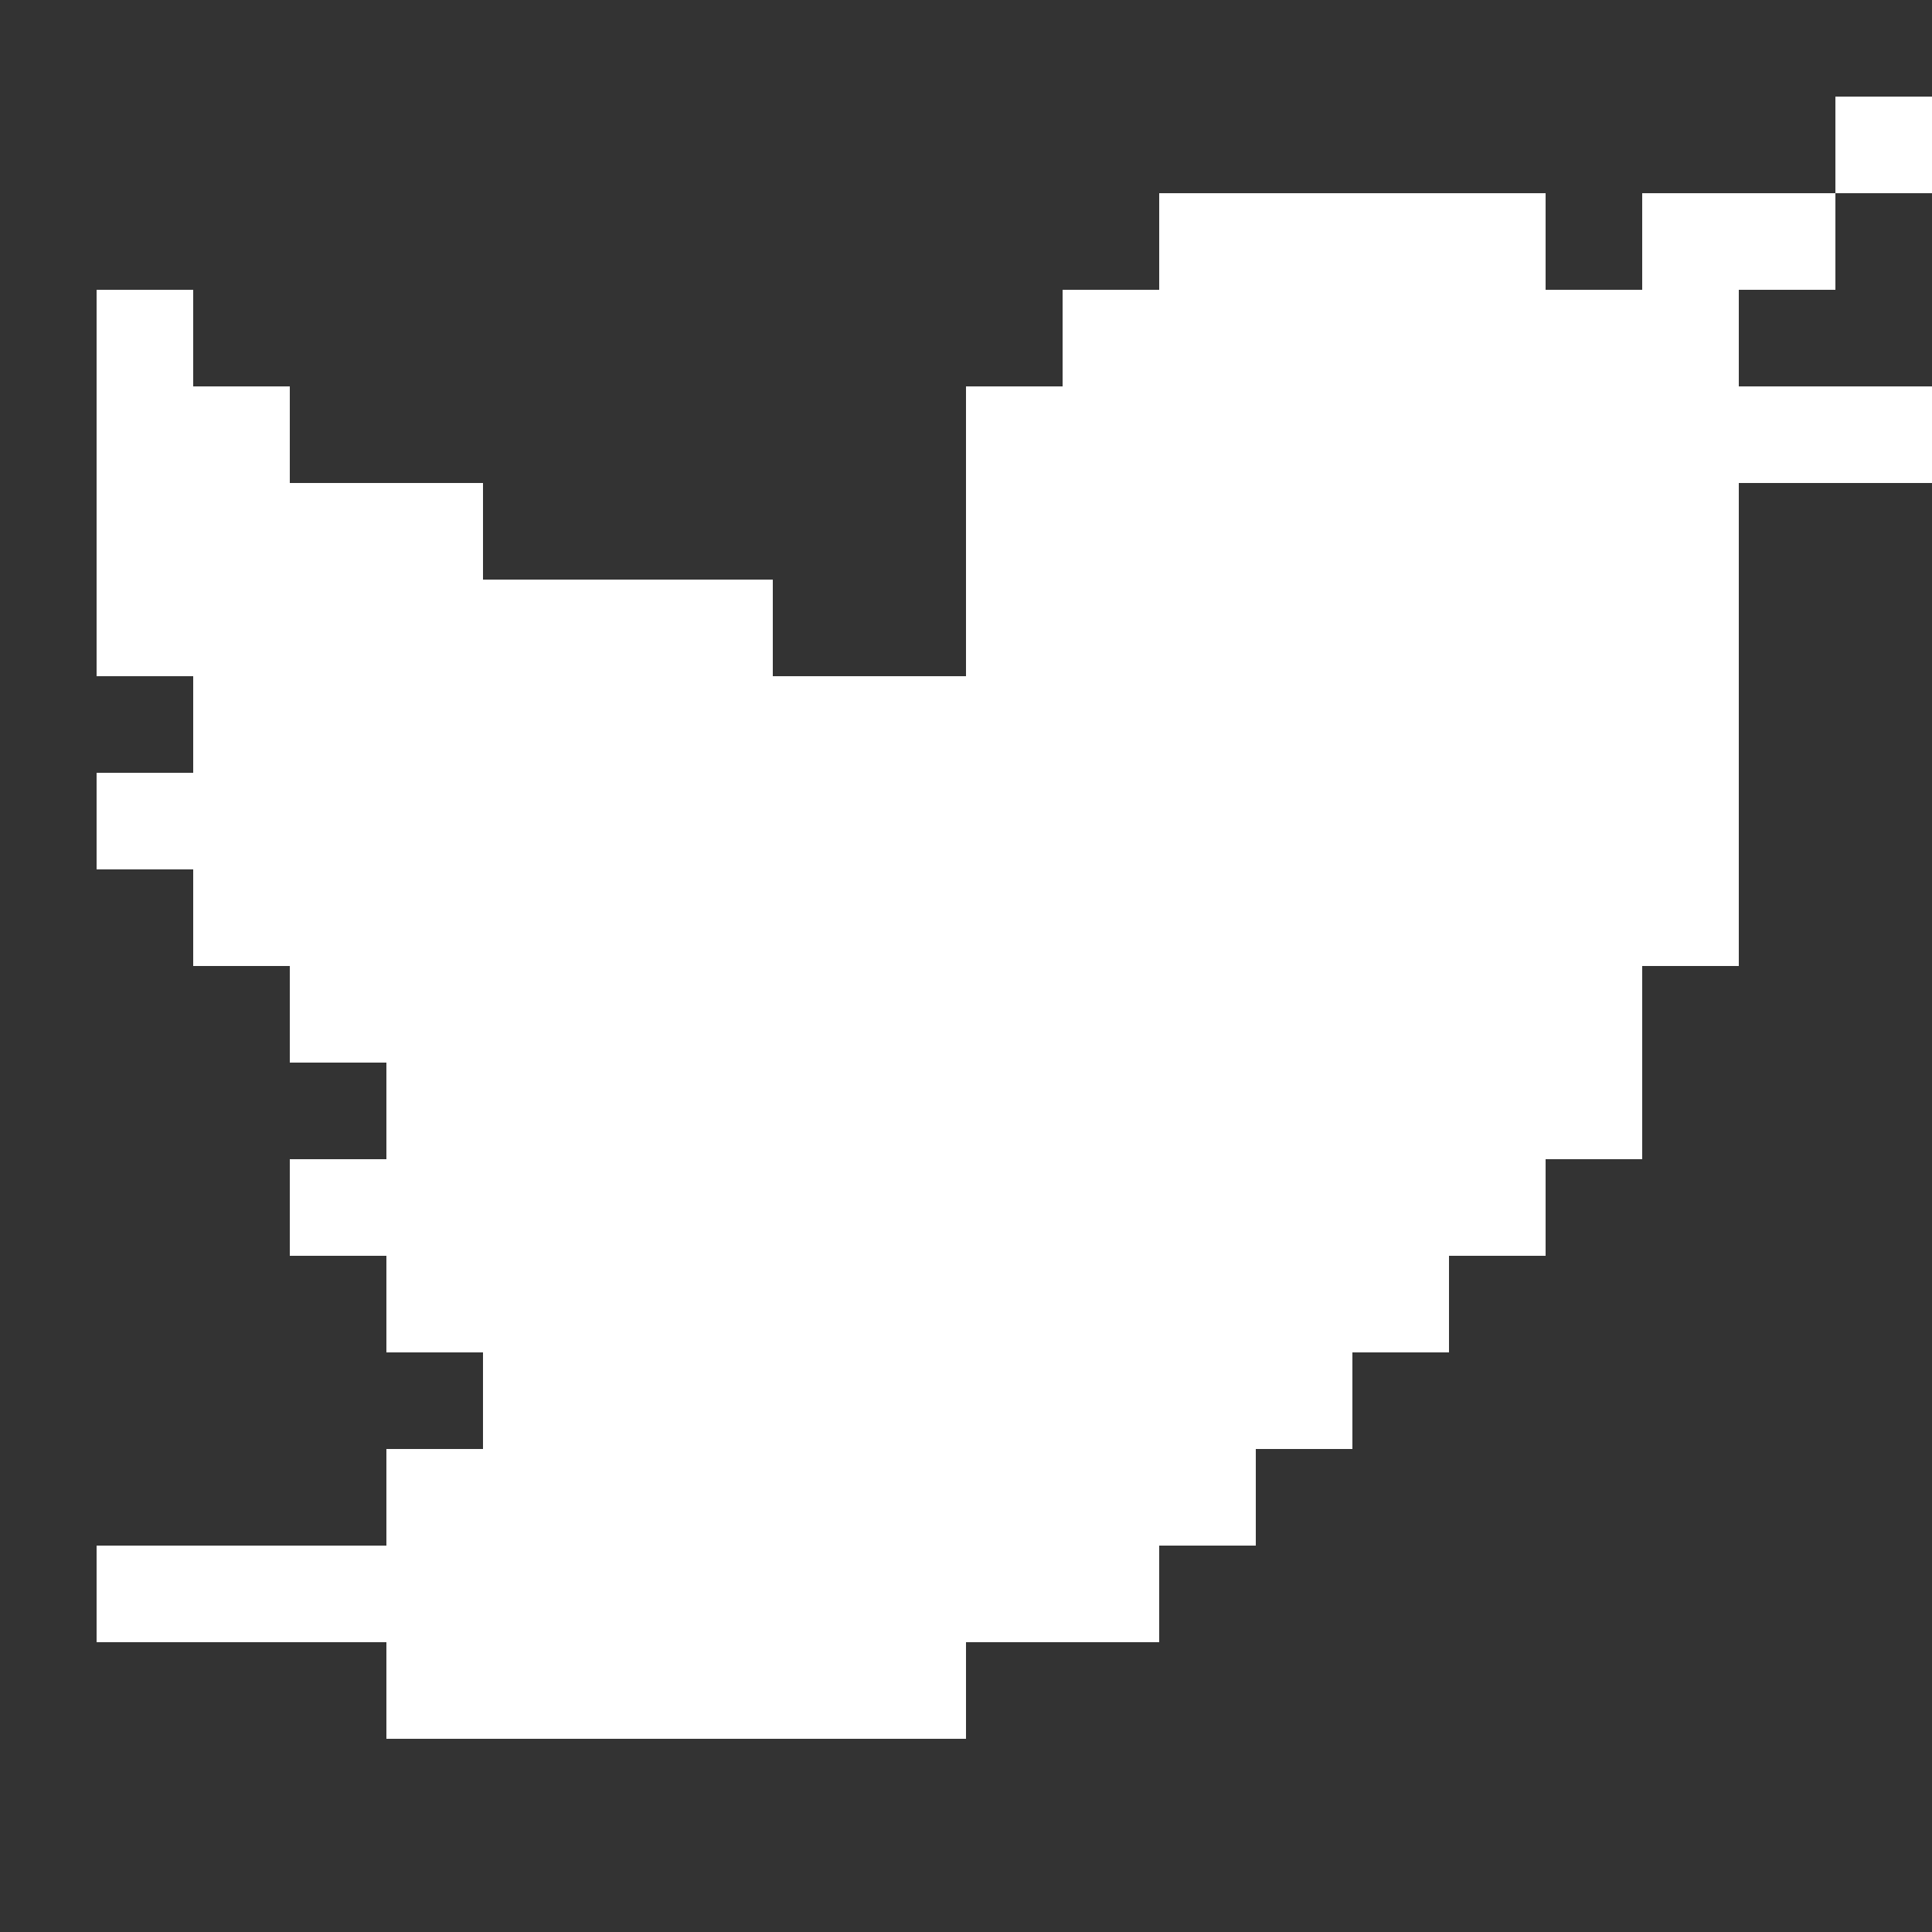 <svg width="20" height="20" viewBox="0 0 20 20" fill="none" xmlns="http://www.w3.org/2000/svg">
<rect x="0" y="0" width="20" height="20" fill="#333333" stroke="none"/>
<rect x="18" y="2" width="1" height="1" fill="white"/>
<rect x="18" y="2" width="1" height="1" fill="white"/>
<rect x="19" y="1" width="1" height="1" fill="white"/>
<rect x="17" y="3" width="1" height="1" fill="white"/>
<rect x="17" y="2" width="1" height="1" fill="white"/>
<rect x="16" y="3" width="1" height="1" fill="white"/>
<rect x="15" y="2" width="1" height="1" fill="white"/>
<rect x="14" y="2" width="1" height="1" fill="white"/>
<rect x="13" y="2" width="1" height="1" fill="white"/>
<rect x="12" y="2" width="1" height="1" fill="white"/>
<rect x="11" y="3" width="1" height="1" fill="white"/>
<rect x="10" y="4" width="1" height="1" fill="white"/>
<rect x="10" y="5" width="1" height="1" fill="white"/>
<rect x="10" y="6" width="1" height="1" fill="white"/>
<rect x="10" y="7" width="1" height="1" fill="white"/>
<rect x="9" y="7" width="1" height="1" fill="white"/>
<rect x="8" y="7" width="1" height="1" fill="white"/>
<rect x="7" y="6" width="1" height="1" fill="white"/>
<rect x="6" y="6" width="1" height="1" fill="white"/>
<rect x="5" y="6" width="1" height="1" fill="white"/>
<rect x="4" y="5" width="1" height="1" fill="white"/>
<rect x="3" y="5" width="1" height="1" fill="white"/>
<rect x="2" y="4" width="1" height="1" fill="white"/>
<rect x="1" y="3" width="1" height="1" fill="white"/>
<rect x="1" y="4" width="1" height="1" fill="white"/>
<rect x="1" y="5" width="1" height="1" fill="white"/>
<rect x="1" y="6" width="1" height="1" fill="white"/>
<rect x="2" y="7" width="1" height="1" fill="white"/>
<rect x="2" y="8" width="1" height="1" fill="white"/>
<rect x="1" y="8" width="1" height="1" fill="white"/>
<rect x="2" y="9" width="1" height="1" fill="white"/>
<rect x="3" y="10" width="1" height="1" fill="white"/>
<rect x="4" y="11" width="1" height="1" fill="white"/>
<rect x="4" y="12" width="1" height="1" fill="white"/>
<rect x="3" y="12" width="1" height="1" fill="white"/>
<rect x="4" y="13" width="1" height="1" fill="white"/>
<rect x="5" y="14" width="1" height="1" fill="white"/>
<rect x="5" y="15" width="1" height="1" fill="white"/>
<rect x="4" y="15" width="1" height="1" fill="white"/>
<rect x="3" y="16" width="1" height="1" fill="white"/>
<rect x="2" y="16" width="1" height="1" fill="white"/>
<rect x="1" y="16" width="1" height="1" fill="white"/>
<rect x="4" y="17" width="1" height="1" fill="white"/>
<rect x="5" y="17" width="1" height="1" fill="white"/>
<rect x="6" y="17" width="1" height="1" fill="white"/>
<rect x="7" y="17" width="1" height="1" fill="white"/>
<rect x="8" y="17" width="1" height="1" fill="white"/>
<rect x="9" y="17" width="1" height="1" fill="white"/>
<rect x="10" y="16" width="1" height="1" fill="white"/>
<rect x="11" y="16" width="1" height="1" fill="white"/>
<rect x="12" y="15" width="1" height="1" fill="white"/>
<rect x="13" y="14" width="1" height="1" fill="white"/>
<rect x="14" y="13" width="1" height="1" fill="white"/>
<rect x="15" y="12" width="1" height="1" fill="white"/>
<rect x="16" y="11" width="1" height="1" fill="white"/>
<rect x="16" y="10" width="1" height="1" fill="white"/>
<rect x="17" y="9" width="1" height="1" fill="white"/>
<rect x="17" y="8" width="1" height="1" fill="white"/>
<rect x="17" y="7" width="1" height="1" fill="white"/>
<rect x="17" y="6" width="1" height="1" fill="white"/>
<rect x="17" y="4" width="1" height="1" fill="white"/>
<rect x="16" y="4" width="1" height="1" fill="white"/>
<rect x="15" y="4" width="1" height="1" fill="white"/>
<rect x="14" y="4" width="1" height="1" fill="white"/>
<rect x="13" y="4" width="1" height="1" fill="white"/>
<rect x="12" y="4" width="1" height="1" fill="white"/>
<rect x="11" y="4" width="1" height="1" fill="white"/>
<rect x="12" y="3" width="1" height="1" fill="white"/>
<rect x="13" y="3" width="1" height="1" fill="white"/>
<rect x="14" y="3" width="1" height="1" fill="white"/>
<rect x="15" y="3" width="1" height="1" fill="white"/>
<rect x="16" y="5" width="1" height="1" fill="white"/>
<rect x="15" y="5" width="1" height="1" fill="white"/>
<rect x="14" y="5" width="1" height="1" fill="white"/>
<rect x="13" y="5" width="1" height="1" fill="white"/>
<rect x="12" y="5" width="1" height="1" fill="white"/>
<rect x="11" y="5" width="1" height="1" fill="white"/>
<rect x="11" y="6" width="1" height="1" fill="white"/>
<rect x="12" y="6" width="1" height="1" fill="white"/>
<rect x="13" y="6" width="1" height="1" fill="white"/>
<rect x="14" y="6" width="1" height="1" fill="white"/>
<rect x="15" y="6" width="1" height="1" fill="white"/>
<rect x="16" y="6" width="1" height="1" fill="white"/>
<rect x="16" y="7" width="1" height="1" fill="white"/>
<rect x="16" y="8" width="1" height="1" fill="white"/>
<rect x="16" y="9" width="1" height="1" fill="white"/>
<rect x="15" y="7" width="1" height="1" fill="white"/>
<rect x="14" y="7" width="1" height="1" fill="white"/>
<rect x="13" y="7" width="1" height="1" fill="white"/>
<rect x="12" y="7" width="1" height="1" fill="white"/>
<rect x="11" y="7" width="1" height="1" fill="white"/>
<rect x="7" y="7" width="1" height="1" fill="white"/>
<rect x="6" y="7" width="1" height="1" fill="white"/>
<rect x="5" y="7" width="1" height="1" fill="white"/>
<rect x="4" y="7" width="1" height="1" fill="white"/>
<rect x="3" y="7" width="1" height="1" fill="white"/>
<rect x="2" y="6" width="1" height="1" fill="white"/>
<rect x="2" y="5" width="1" height="1" fill="white"/>
<rect x="3" y="6" width="1" height="1" fill="white"/>
<rect x="4" y="6" width="1" height="1" fill="white"/>
<rect x="3" y="8" width="1" height="1" fill="white"/>
<rect x="4" y="8" width="1" height="1" fill="white"/>
<rect x="5" y="8" width="1" height="1" fill="white"/>
<rect x="6" y="8" width="1" height="1" fill="white"/>
<rect x="7" y="8" width="1" height="1" fill="white"/>
<rect x="8" y="8" width="1" height="1" fill="white"/>
<rect x="9" y="8" width="1" height="1" fill="white"/>
<rect x="10" y="8" width="1" height="1" fill="white"/>
<rect x="11" y="8" width="1" height="1" fill="white"/>
<rect x="12" y="8" width="1" height="1" fill="white"/>
<rect x="13" y="8" width="1" height="1" fill="white"/>
<rect x="14" y="8" width="1" height="1" fill="white"/>
<rect x="15" y="8" width="1" height="1" fill="white"/>
<rect x="15" y="9" width="1" height="1" fill="white"/>
<rect x="15" y="10" width="1" height="1" fill="white"/>
<rect x="15" y="11" width="1" height="1" fill="white"/>
<rect x="14" y="9" width="1" height="1" fill="white"/>
<rect x="13" y="9" width="1" height="1" fill="white"/>
<rect x="12" y="9" width="1" height="1" fill="white"/>
<rect x="11" y="9" width="1" height="1" fill="white"/>
<rect x="10" y="9" width="1" height="1" fill="white"/>
<rect x="9" y="9" width="1" height="1" fill="white"/>
<rect x="8" y="9" width="1" height="1" fill="white"/>
<rect x="7" y="9" width="1" height="1" fill="white"/>
<rect x="6" y="9" width="1" height="1" fill="white"/>
<rect x="5" y="9" width="1" height="1" fill="white"/>
<rect x="4" y="9" width="1" height="1" fill="white"/>
<rect x="3" y="9" width="1" height="1" fill="white"/>
<rect x="4" y="10" width="1" height="1" fill="white"/>
<rect x="5" y="10" width="1" height="1" fill="white"/>
<rect x="6" y="10" width="1" height="1" fill="white"/>
<rect x="7" y="10" width="1" height="1" fill="white"/>
<rect x="8" y="10" width="1" height="1" fill="white"/>
<rect x="9" y="10" width="1" height="1" fill="white"/>
<rect x="10" y="10" width="1" height="1" fill="white"/>
<rect x="11" y="10" width="1" height="1" fill="white"/>
<rect x="12" y="10" width="1" height="1" fill="white"/>
<rect x="13" y="10" width="1" height="1" fill="white"/>
<rect x="14" y="10" width="1" height="1" fill="white"/>
<rect x="14" y="11" width="1" height="1" fill="white"/>
<rect x="13" y="11" width="1" height="1" fill="white"/>
<rect x="12" y="11" width="1" height="1" fill="white"/>
<rect x="11" y="11" width="1" height="1" fill="white"/>
<rect x="10" y="11" width="1" height="1" fill="white"/>
<rect x="9" y="11" width="1" height="1" fill="white"/>
<rect x="8" y="11" width="1" height="1" fill="white"/>
<rect x="7" y="11" width="1" height="1" fill="white"/>
<rect x="6" y="11" width="1" height="1" fill="white"/>
<rect x="5" y="11" width="1" height="1" fill="white"/>
<rect x="5" y="12" width="1" height="1" fill="white"/>
<rect x="6" y="12" width="1" height="1" fill="white"/>
<rect x="7" y="12" width="1" height="1" fill="white"/>
<rect x="8" y="12" width="1" height="1" fill="white"/>
<rect x="9" y="12" width="1" height="1" fill="white"/>
<rect x="10" y="12" width="1" height="1" fill="white"/>
<rect x="11" y="12" width="1" height="1" fill="white"/>
<rect x="12" y="12" width="1" height="1" fill="white"/>
<rect x="13" y="12" width="1" height="1" fill="white"/>
<rect x="14" y="12" width="1" height="1" fill="white"/>
<rect x="13" y="13" width="1" height="1" fill="white"/>
<rect x="12" y="13" width="1" height="1" fill="white"/>
<rect x="11" y="13" width="1" height="1" fill="white"/>
<rect x="10" y="13" width="1" height="1" fill="white"/>
<rect x="9" y="13" width="1" height="1" fill="white"/>
<rect x="8" y="13" width="1" height="1" fill="white"/>
<rect x="7" y="13" width="1" height="1" fill="white"/>
<rect x="6" y="13" width="1" height="1" fill="white"/>
<rect x="5" y="13" width="1" height="1" fill="white"/>
<rect x="6" y="14" width="1" height="1" fill="white"/>
<rect x="7" y="14" width="1" height="1" fill="white"/>
<rect x="8" y="14" width="1" height="1" fill="white"/>
<rect x="9" y="14" width="1" height="1" fill="white"/>
<rect x="10" y="14" width="1" height="1" fill="white"/>
<rect x="11" y="14" width="1" height="1" fill="white"/>
<rect x="12" y="14" width="1" height="1" fill="white"/>
<rect x="11" y="15" width="1" height="1" fill="white"/>
<rect x="10" y="15" width="1" height="1" fill="white"/>
<rect x="9" y="15" width="1" height="1" fill="white"/>
<rect x="8" y="15" width="1" height="1" fill="white"/>
<rect x="7" y="15" width="1" height="1" fill="white"/>
<rect x="6" y="15" width="1" height="1" fill="white"/>
<rect x="4" y="16" width="1" height="1" fill="white"/>
<rect x="5" y="16" width="1" height="1" fill="white"/>
<rect x="6" y="16" width="1" height="1" fill="white"/>
<rect x="7" y="16" width="1" height="1" fill="white"/>
<rect x="8" y="16" width="1" height="1" fill="white"/>
<rect x="9" y="16" width="1" height="1" fill="white"/>
<rect x="19" y="4" width="1" height="1" fill="white"/>
<rect x="18" y="4" width="1" height="1" fill="white"/>
<rect x="17" y="5" width="1" height="1" fill="white"/>
</svg>
